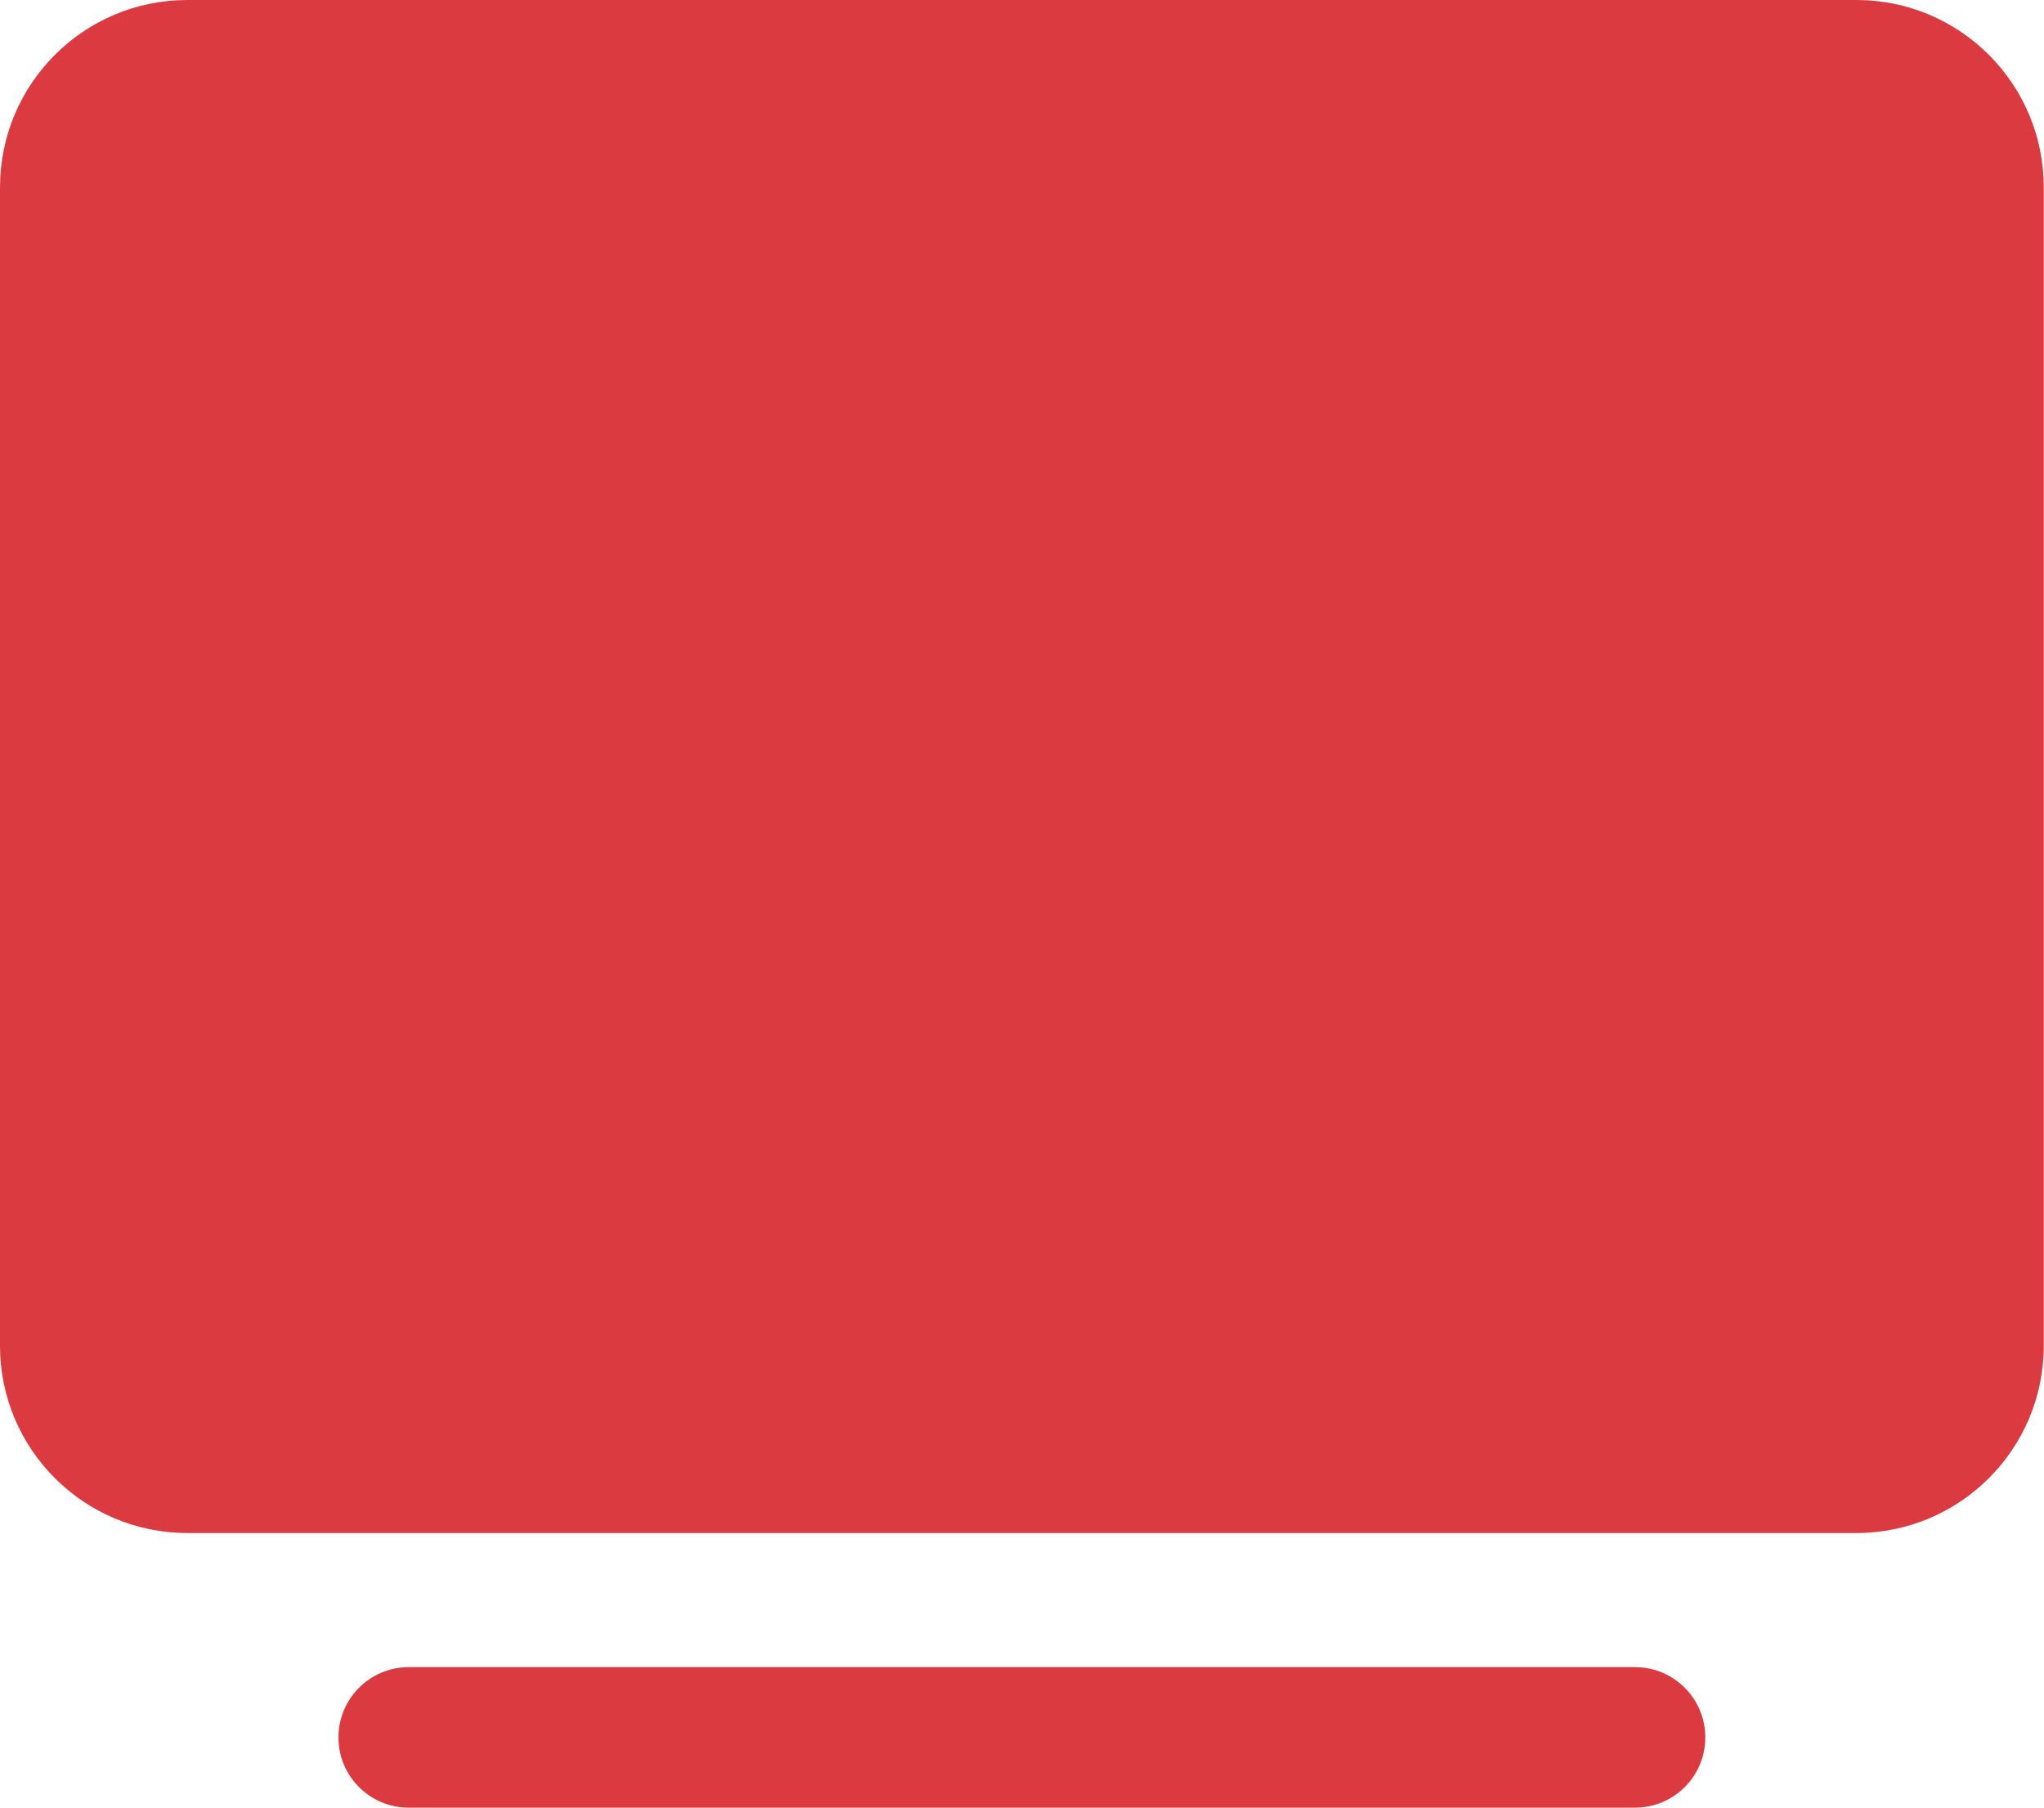 <svg xmlns="http://www.w3.org/2000/svg" xmlns:xlink="http://www.w3.org/1999/xlink" fill="none" version="1.1" width="18.184" height="16.08" viewBox="0 0 18.184 16.08"><defs></defs><g style="mix-blend-mode:pass-through;opacity: 1;" transform="matrix(1,0,0,1,0,0)"><path d="M16.515 1.25L1.667 1.25C1.437 1.25 1.25 1.437 1.25 1.667L1.25 11.97C1.25 12.2 1.437 12.386 1.667 12.386L16.515 12.386C16.745 12.386 16.932 12.2 16.932 11.97L16.932 1.667C16.932 1.437 16.745 1.25 16.515 1.25ZM1.667 0C0.746 0 0 0.746 0 1.667L0 11.97C0 12.89 0.746 13.636 1.667 13.636L16.515 13.636C17.436 13.636 18.182 12.89 18.182 11.97L18.182 1.667C18.182 0.746 17.436 0 16.515 0L1.667 0Z" fill-rule="EVENODD" fill="#db3b40" fill-opacity="1" style="mix-blend-mode:normal"/><path d="M3.011 15.454C3.011 15.109 3.291 14.829 3.636 14.829L14.546 14.829C14.891 14.829 15.171 15.109 15.171 15.454C15.171 15.8 14.891 16.079 14.546 16.079L3.636 16.079C3.291 16.079 3.011 15.8 3.011 15.454Z" fill-rule="EVENODD" fill="#db3b40" fill-opacity="1" style="mix-blend-mode:normal"/><path d="M15.442 4.104C15.686 4.348 15.686 4.743 15.442 4.987L11.351 9.078C11.107 9.322 10.711 9.322 10.467 9.078L7.273 5.884L3.624 9.533C3.38 9.777 2.984 9.777 2.74 9.533C2.496 9.289 2.496 8.893 2.74 8.649L6.831 4.558C7.075 4.314 7.471 4.314 7.715 4.558L10.909 7.752L14.558 4.104C14.802 3.859 15.198 3.859 15.442 4.104Z" fill-rule="EVENODD" fill="#db3b40" fill-opacity="1" style="mix-blend-mode:normal"/></g></svg>